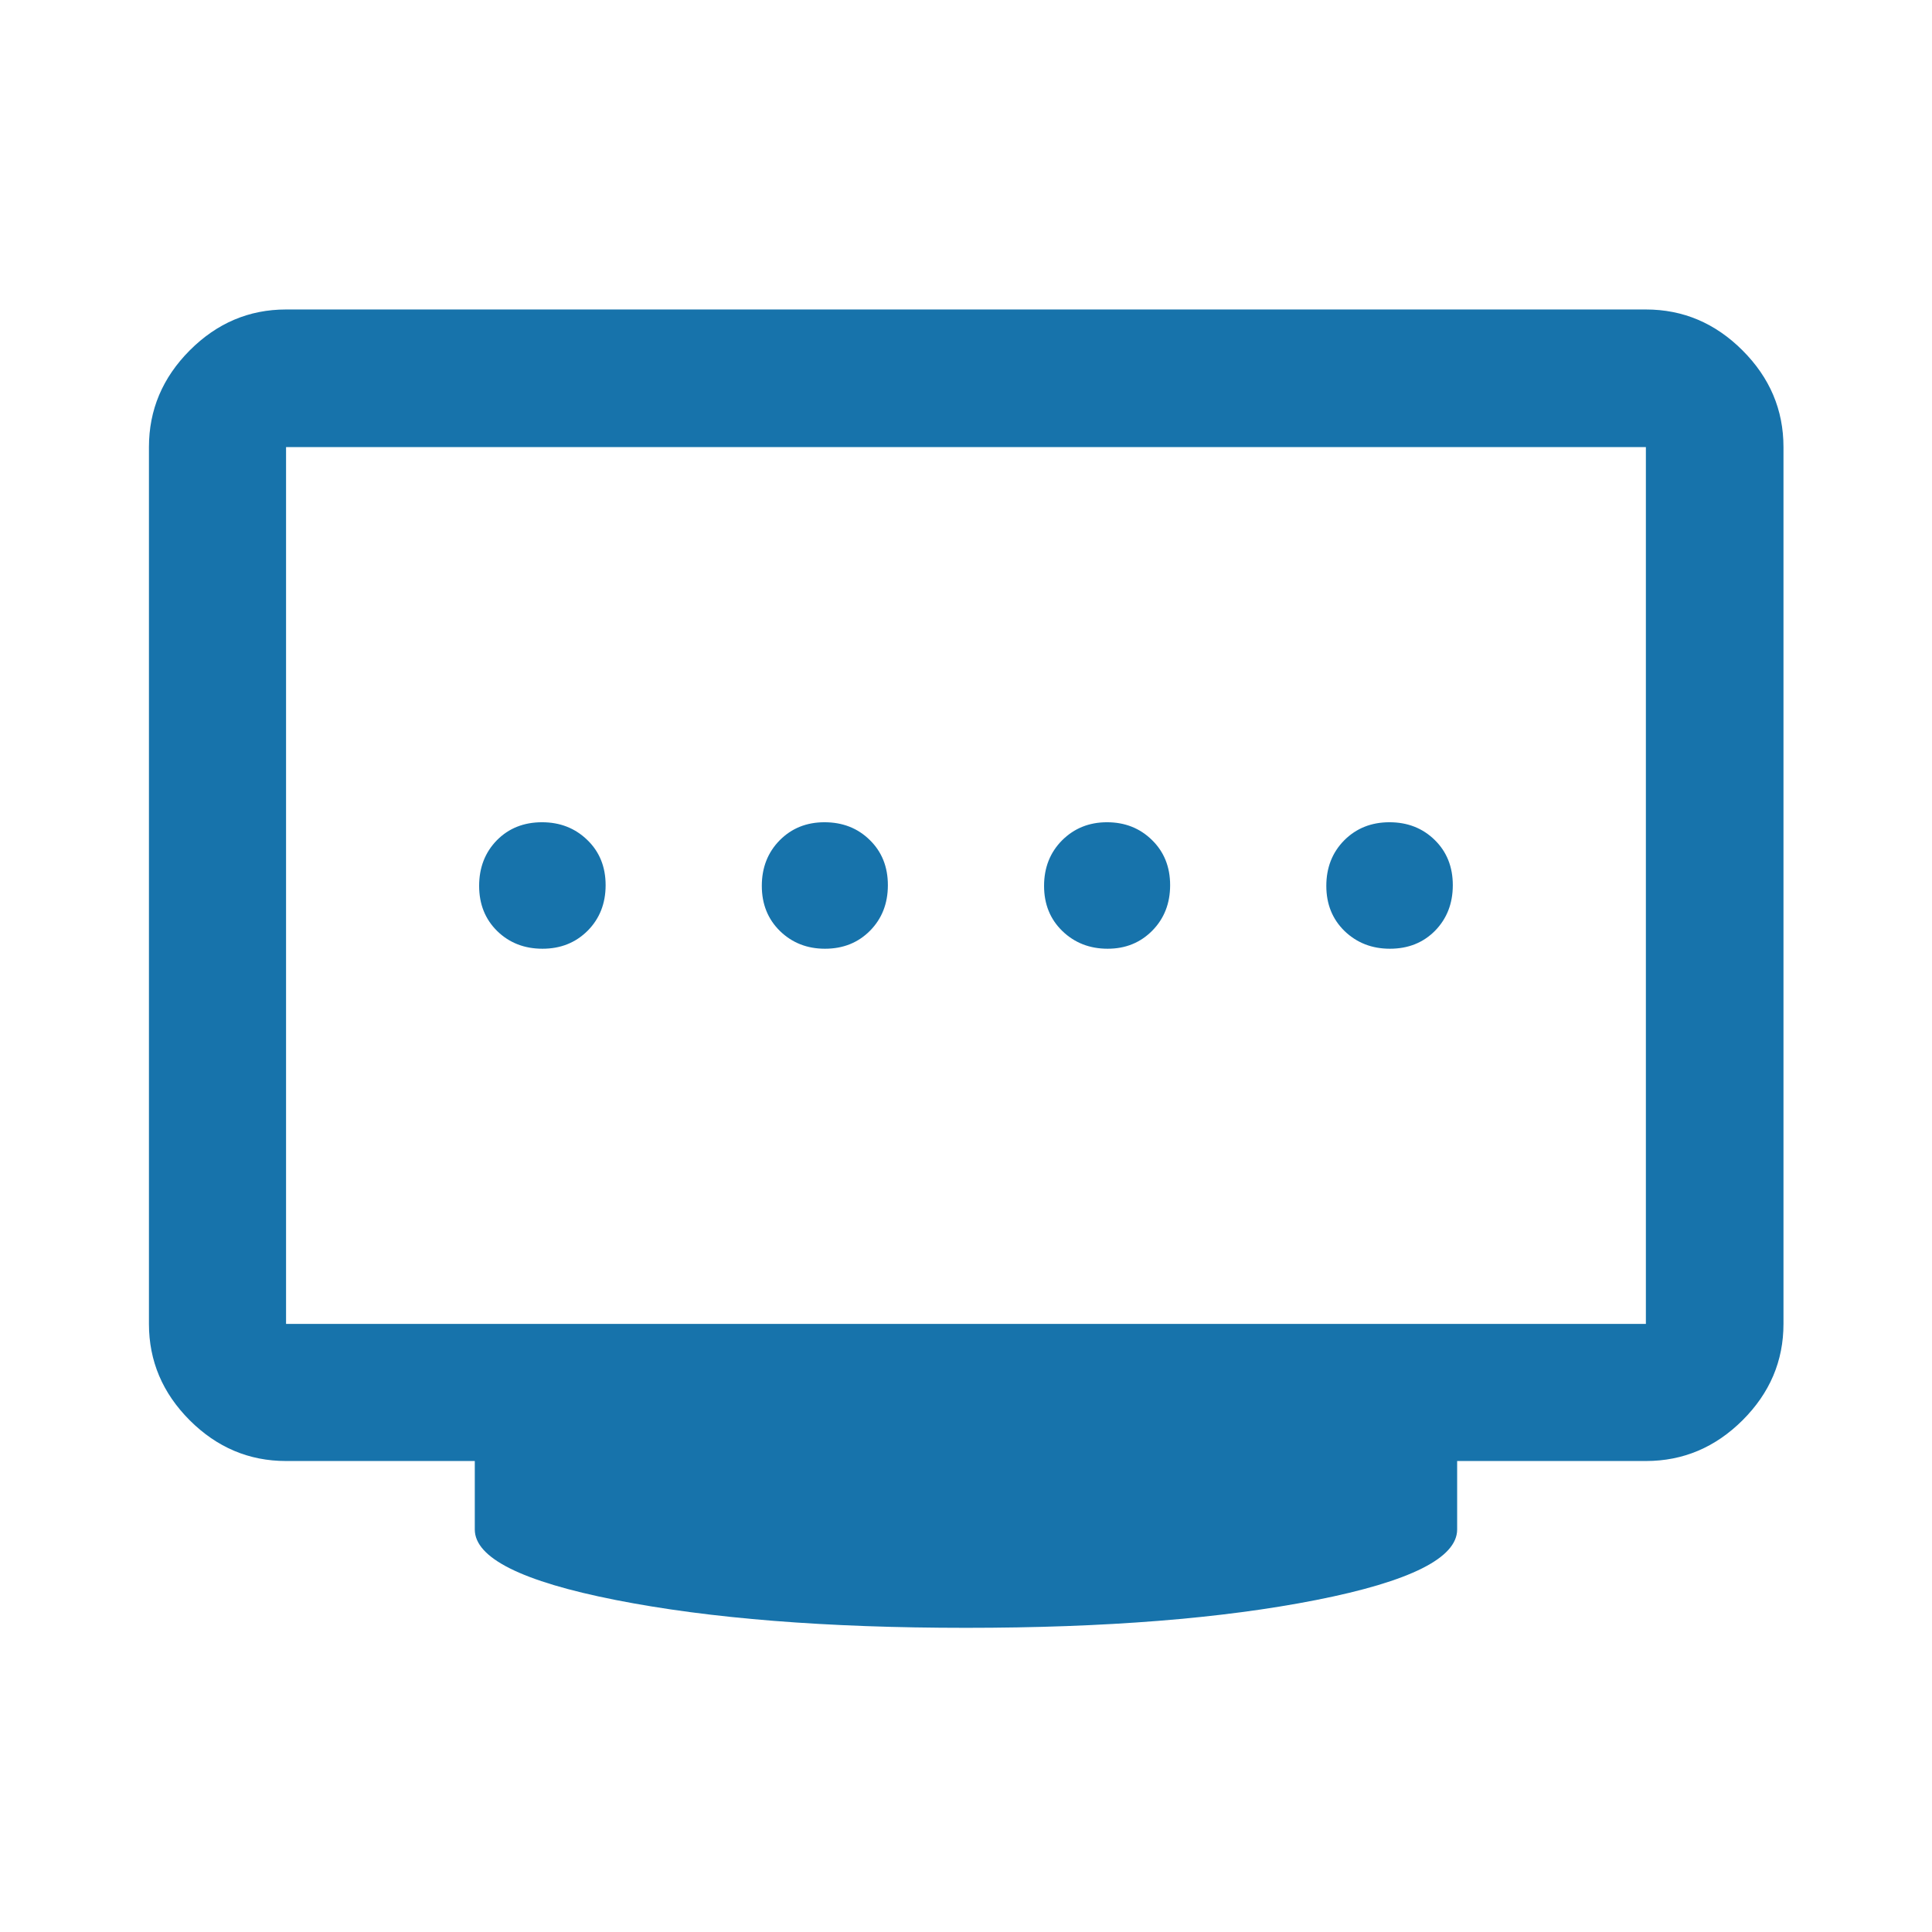 <svg width="32" height="32" viewBox="0 0 32 32" fill="none" xmlns="http://www.w3.org/2000/svg">
<path d="M13.664 15.714C13.965 15.714 14.214 15.614 14.411 15.415C14.608 15.215 14.706 14.964 14.706 14.661C14.706 14.358 14.606 14.108 14.406 13.913C14.207 13.717 13.957 13.619 13.656 13.619C13.358 13.619 13.111 13.719 12.914 13.918C12.717 14.118 12.618 14.37 12.618 14.673C12.618 14.976 12.719 15.225 12.919 15.421C13.12 15.616 13.368 15.714 13.664 15.714ZM8.985 15.714C9.286 15.714 9.535 15.614 9.734 15.415C9.932 15.215 10.031 14.964 10.031 14.661C10.031 14.358 9.93 14.108 9.728 13.913C9.526 13.717 9.276 13.619 8.978 13.619C8.675 13.619 8.425 13.719 8.229 13.918C8.034 14.118 7.936 14.37 7.936 14.673C7.936 14.976 8.036 15.225 8.235 15.421C8.435 15.616 8.685 15.714 8.985 15.714ZM18.346 15.714C18.642 15.714 18.888 15.614 19.085 15.415C19.282 15.215 19.381 14.964 19.381 14.661C19.381 14.358 19.28 14.108 19.08 13.913C18.88 13.717 18.632 13.619 18.335 13.619C18.04 13.619 17.792 13.719 17.592 13.918C17.393 14.118 17.293 14.37 17.293 14.673C17.293 14.976 17.394 15.225 17.596 15.421C17.798 15.616 18.048 15.714 18.346 15.714ZM23.021 15.714C23.324 15.714 23.574 15.614 23.77 15.415C23.965 15.215 24.063 14.964 24.063 14.661C24.063 14.358 23.963 14.108 23.764 13.913C23.564 13.717 23.314 13.619 23.014 13.619C22.713 13.619 22.464 13.719 22.265 13.918C22.067 14.118 21.968 14.37 21.968 14.673C21.968 14.976 22.069 15.225 22.27 15.421C22.473 15.616 22.723 15.714 23.021 15.714ZM4.738 21.928H27.261V7.405H4.738V21.928ZM15.999 26.962C13.688 26.962 11.754 26.808 10.198 26.501C8.642 26.194 7.864 25.804 7.864 25.333V24.199H4.738C4.124 24.199 3.593 23.974 3.142 23.524C2.692 23.073 2.467 22.542 2.467 21.928V7.405C2.467 6.789 2.692 6.256 3.142 5.804C3.593 5.352 4.124 5.126 4.738 5.126H27.261C27.877 5.126 28.41 5.352 28.862 5.804C29.314 6.256 29.54 6.789 29.54 7.405V21.928C29.54 22.542 29.314 23.073 28.862 23.524C28.41 23.974 27.877 24.199 27.261 24.199H24.135V25.333C24.135 25.804 23.357 26.194 21.801 26.501C20.245 26.808 18.311 26.962 15.999 26.962Z" fill="#1773AB"/>
</svg>
